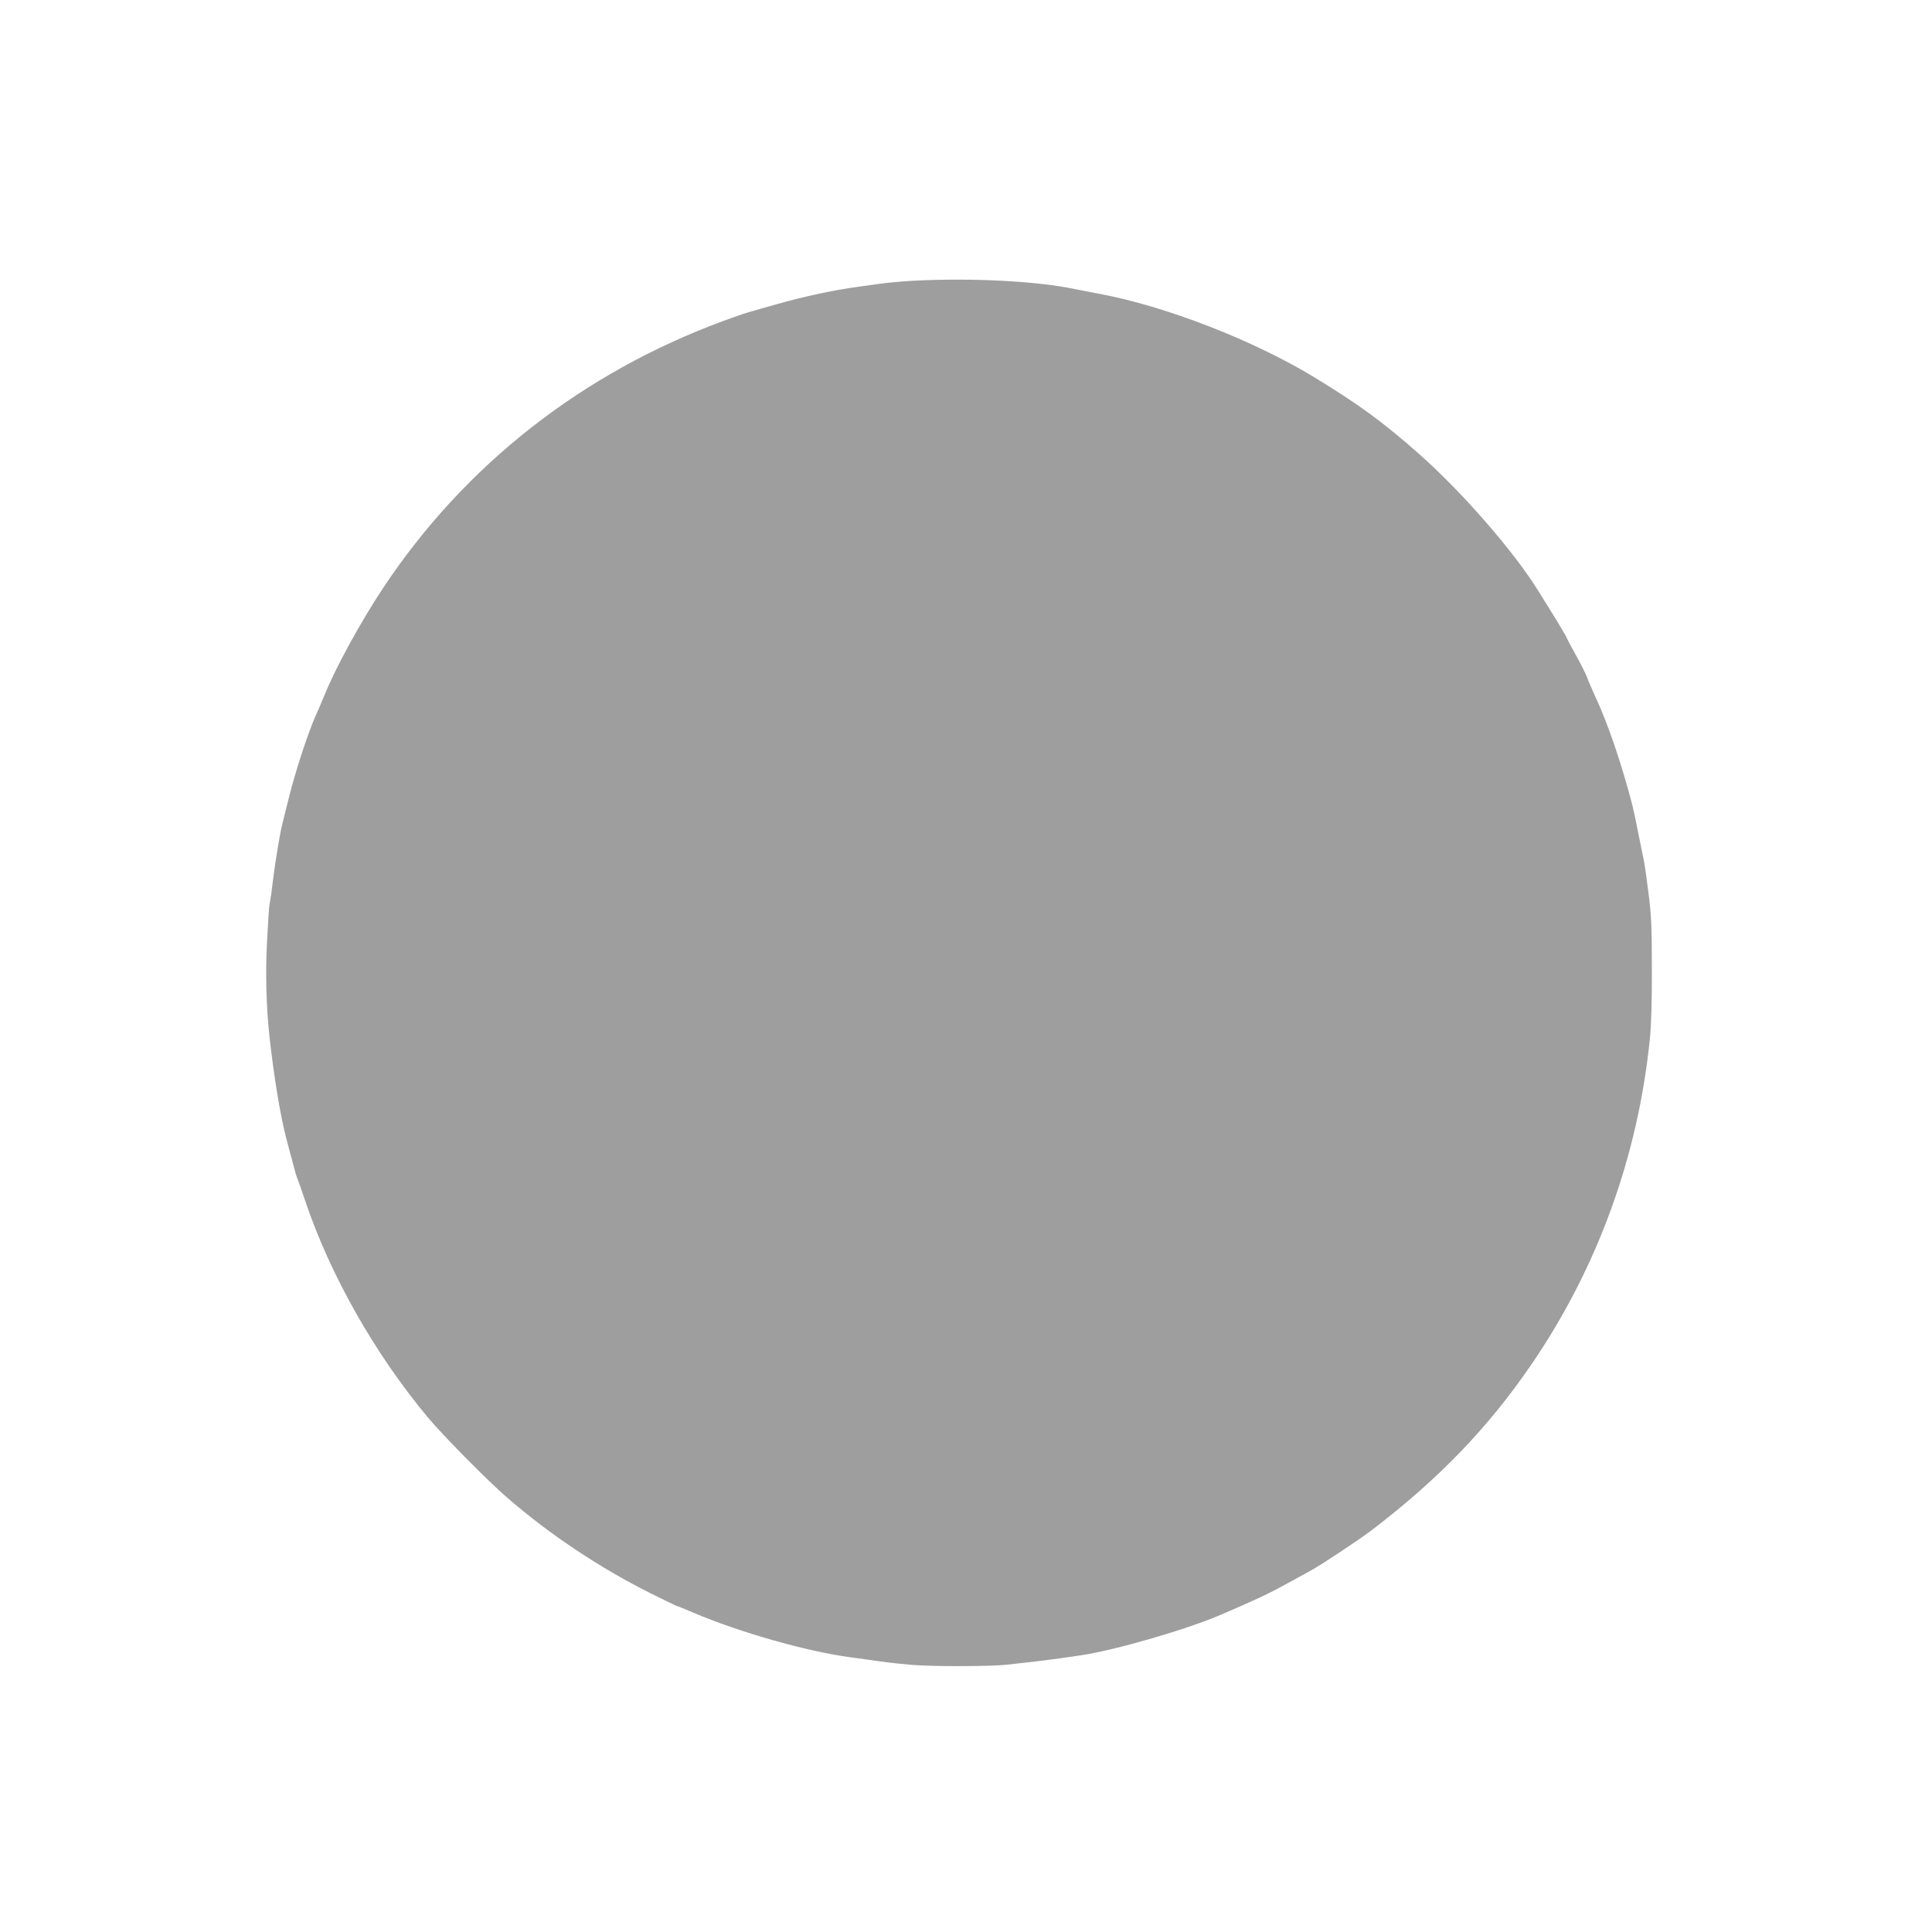 <?xml version="1.0" standalone="no"?>
<!DOCTYPE svg PUBLIC "-//W3C//DTD SVG 20010904//EN"
 "http://www.w3.org/TR/2001/REC-SVG-20010904/DTD/svg10.dtd">
<svg version="1.0" xmlns="http://www.w3.org/2000/svg"
 width="1280pt" height="1280pt" viewBox="0 0 1280 1280"
 preserveAspectRatio="xMidYMid meet">
<g transform="translate(0,1280) scale(0.1,-0.1)"
fill="#9e9e9e" stroke="none">
<path d="M6050 10940 c-74 -4 -173 -13 -220 -20 -47 -6 -112 -15 -145 -20
-168 -23 -349 -62 -545 -117 -69 -20 -146 -41 -172 -49 -26 -7 -105 -34 -175
-60 -936 -345 -1715 -956 -2255 -1770 -148 -223 -316 -529 -390 -714 -17 -41
-43 -102 -58 -135 -50 -112 -137 -378 -180 -555 -17 -69 -35 -141 -40 -161
-13 -48 -45 -240 -60 -359 -10 -85 -15 -121 -26 -185 -2 -11 -9 -117 -15 -237
-11 -204 -5 -429 16 -623 31 -280 75 -542 115 -690 10 -38 28 -106 40 -150 11
-44 24 -89 29 -100 5 -11 28 -76 51 -145 165 -493 462 -1018 814 -1440 102
-122 392 -416 526 -532 281 -244 611 -464 952 -635 92 -45 169 -83 172 -83 4
0 53 -20 111 -45 303 -129 752 -257 1040 -295 44 -6 132 -18 195 -27 63 -9
158 -19 210 -23 145 -12 523 -11 630 1 52 6 113 13 135 15 53 5 236 29 361 48
223 33 698 171 923 268 219 94 322 142 426 200 61 33 135 74 165 90 73 40 319
203 405 268 443 337 775 681 1063 1103 437 640 705 1379 783 2157 9 86 14 255
13 465 0 281 -4 356 -23 504 -12 96 -26 193 -31 215 -5 23 -21 102 -36 176
-14 74 -32 158 -39 185 -73 280 -163 544 -248 725 -21 47 -46 103 -53 125 -8
21 -41 87 -74 146 -33 59 -60 110 -60 114 0 3 -35 62 -77 131 -43 69 -91 146
-107 172 -158 259 -507 661 -796 916 -238 210 -391 322 -685 502 -407 249
-998 478 -1435 558 -52 10 -124 24 -160 31 -249 53 -686 75 -1070 55z"/>
</g>
</svg>
